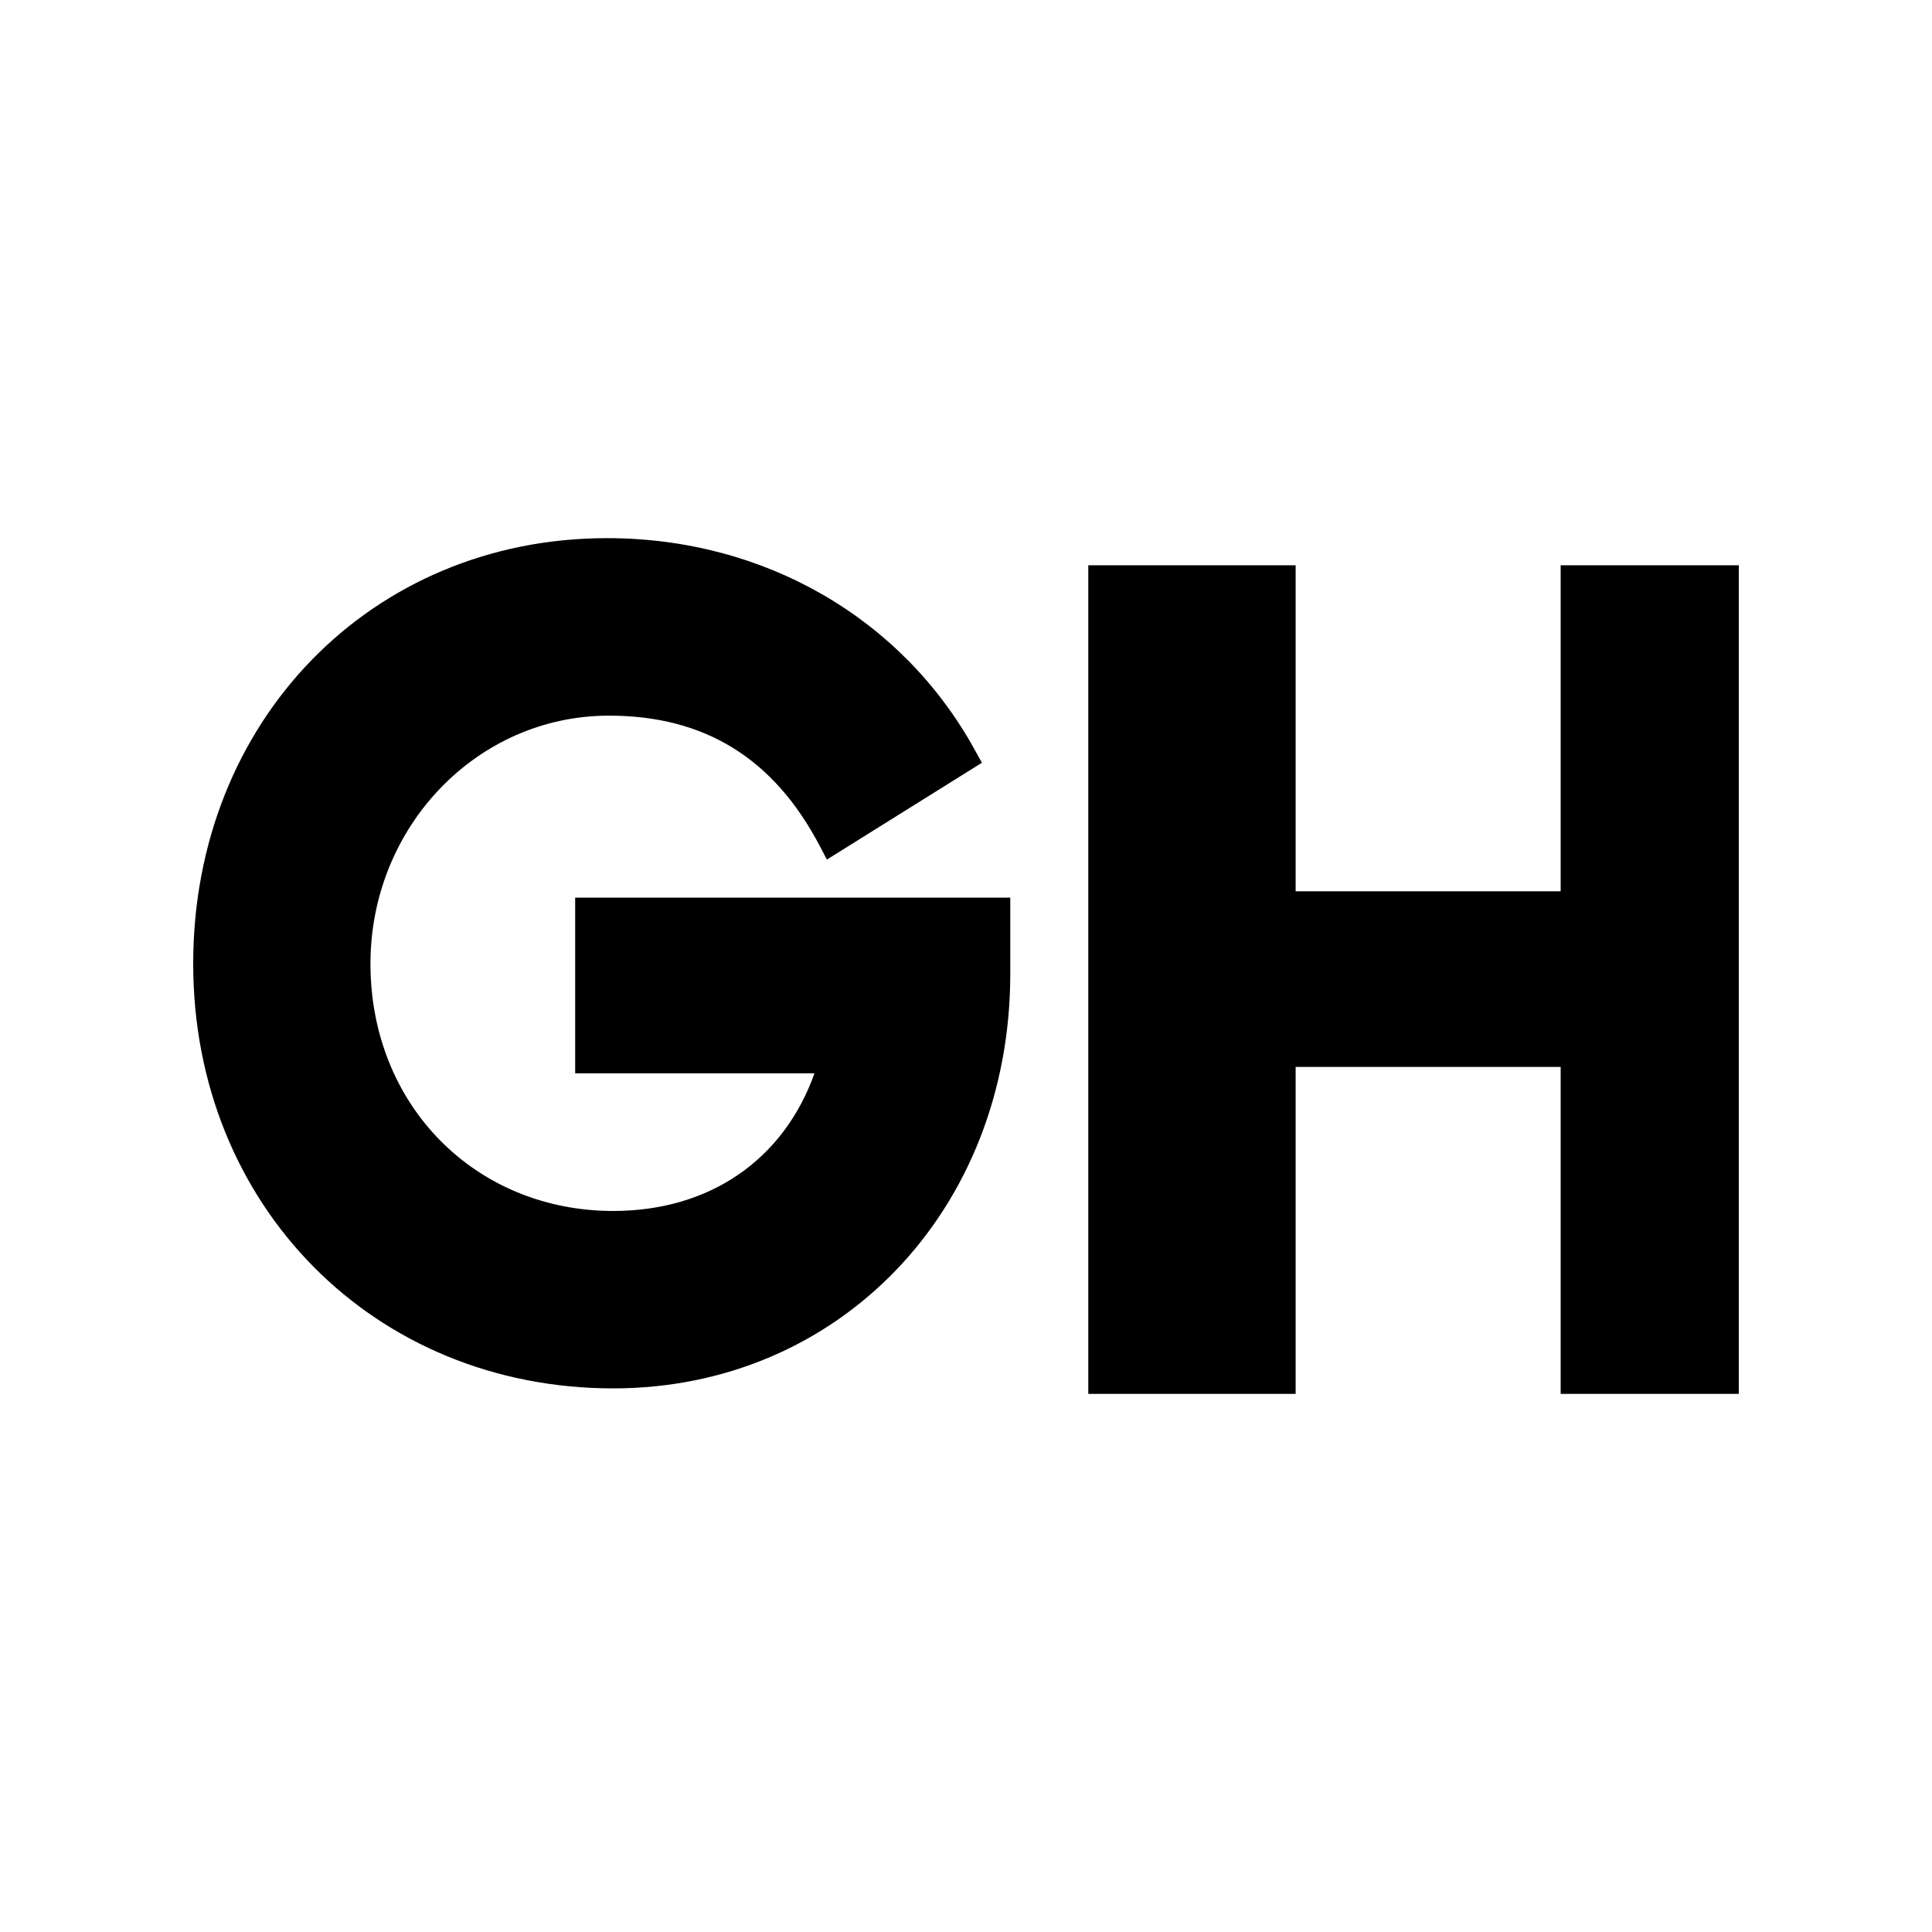 <svg xmlns="http://www.w3.org/2000/svg" width="24" height="24" viewBox="0 0 24 24"><style>:root { --primary : #000; }</style><title>Good housekeeping</title><desc>Good housekeeping Lettermark logo</desc><path d="m 7.618,17.247 c 2.807,0 4.932,-2.216 4.932,-5.152 V 11.151 H 7.145 v 2.182 H 10.118 c -0.385,1.08 -1.31,1.71 -2.499,1.71 -1.717,0 -3.017,-1.316 -3.017,-3.071 0,-1.698 1.321,-3.082 2.962,-3.082 1.189,0 2.048,0.529 2.62,1.62 L 10.272,10.678 12.198,9.475 12.11,9.317 C 11.207,7.675 9.49,6.685 7.541,6.685 4.613,6.685 2.4,8.957 2.4,11.972 c 0,3.003 2.246,5.275 5.218,5.275 z M 19.387,11.072 H 16.095 V 7.022 H 13.519 v 10.293 h 2.576 v -4.061 h 3.292 v 4.061 H 21.6 V 7.022 h -2.213 z" style="fill:#000"/></svg>
